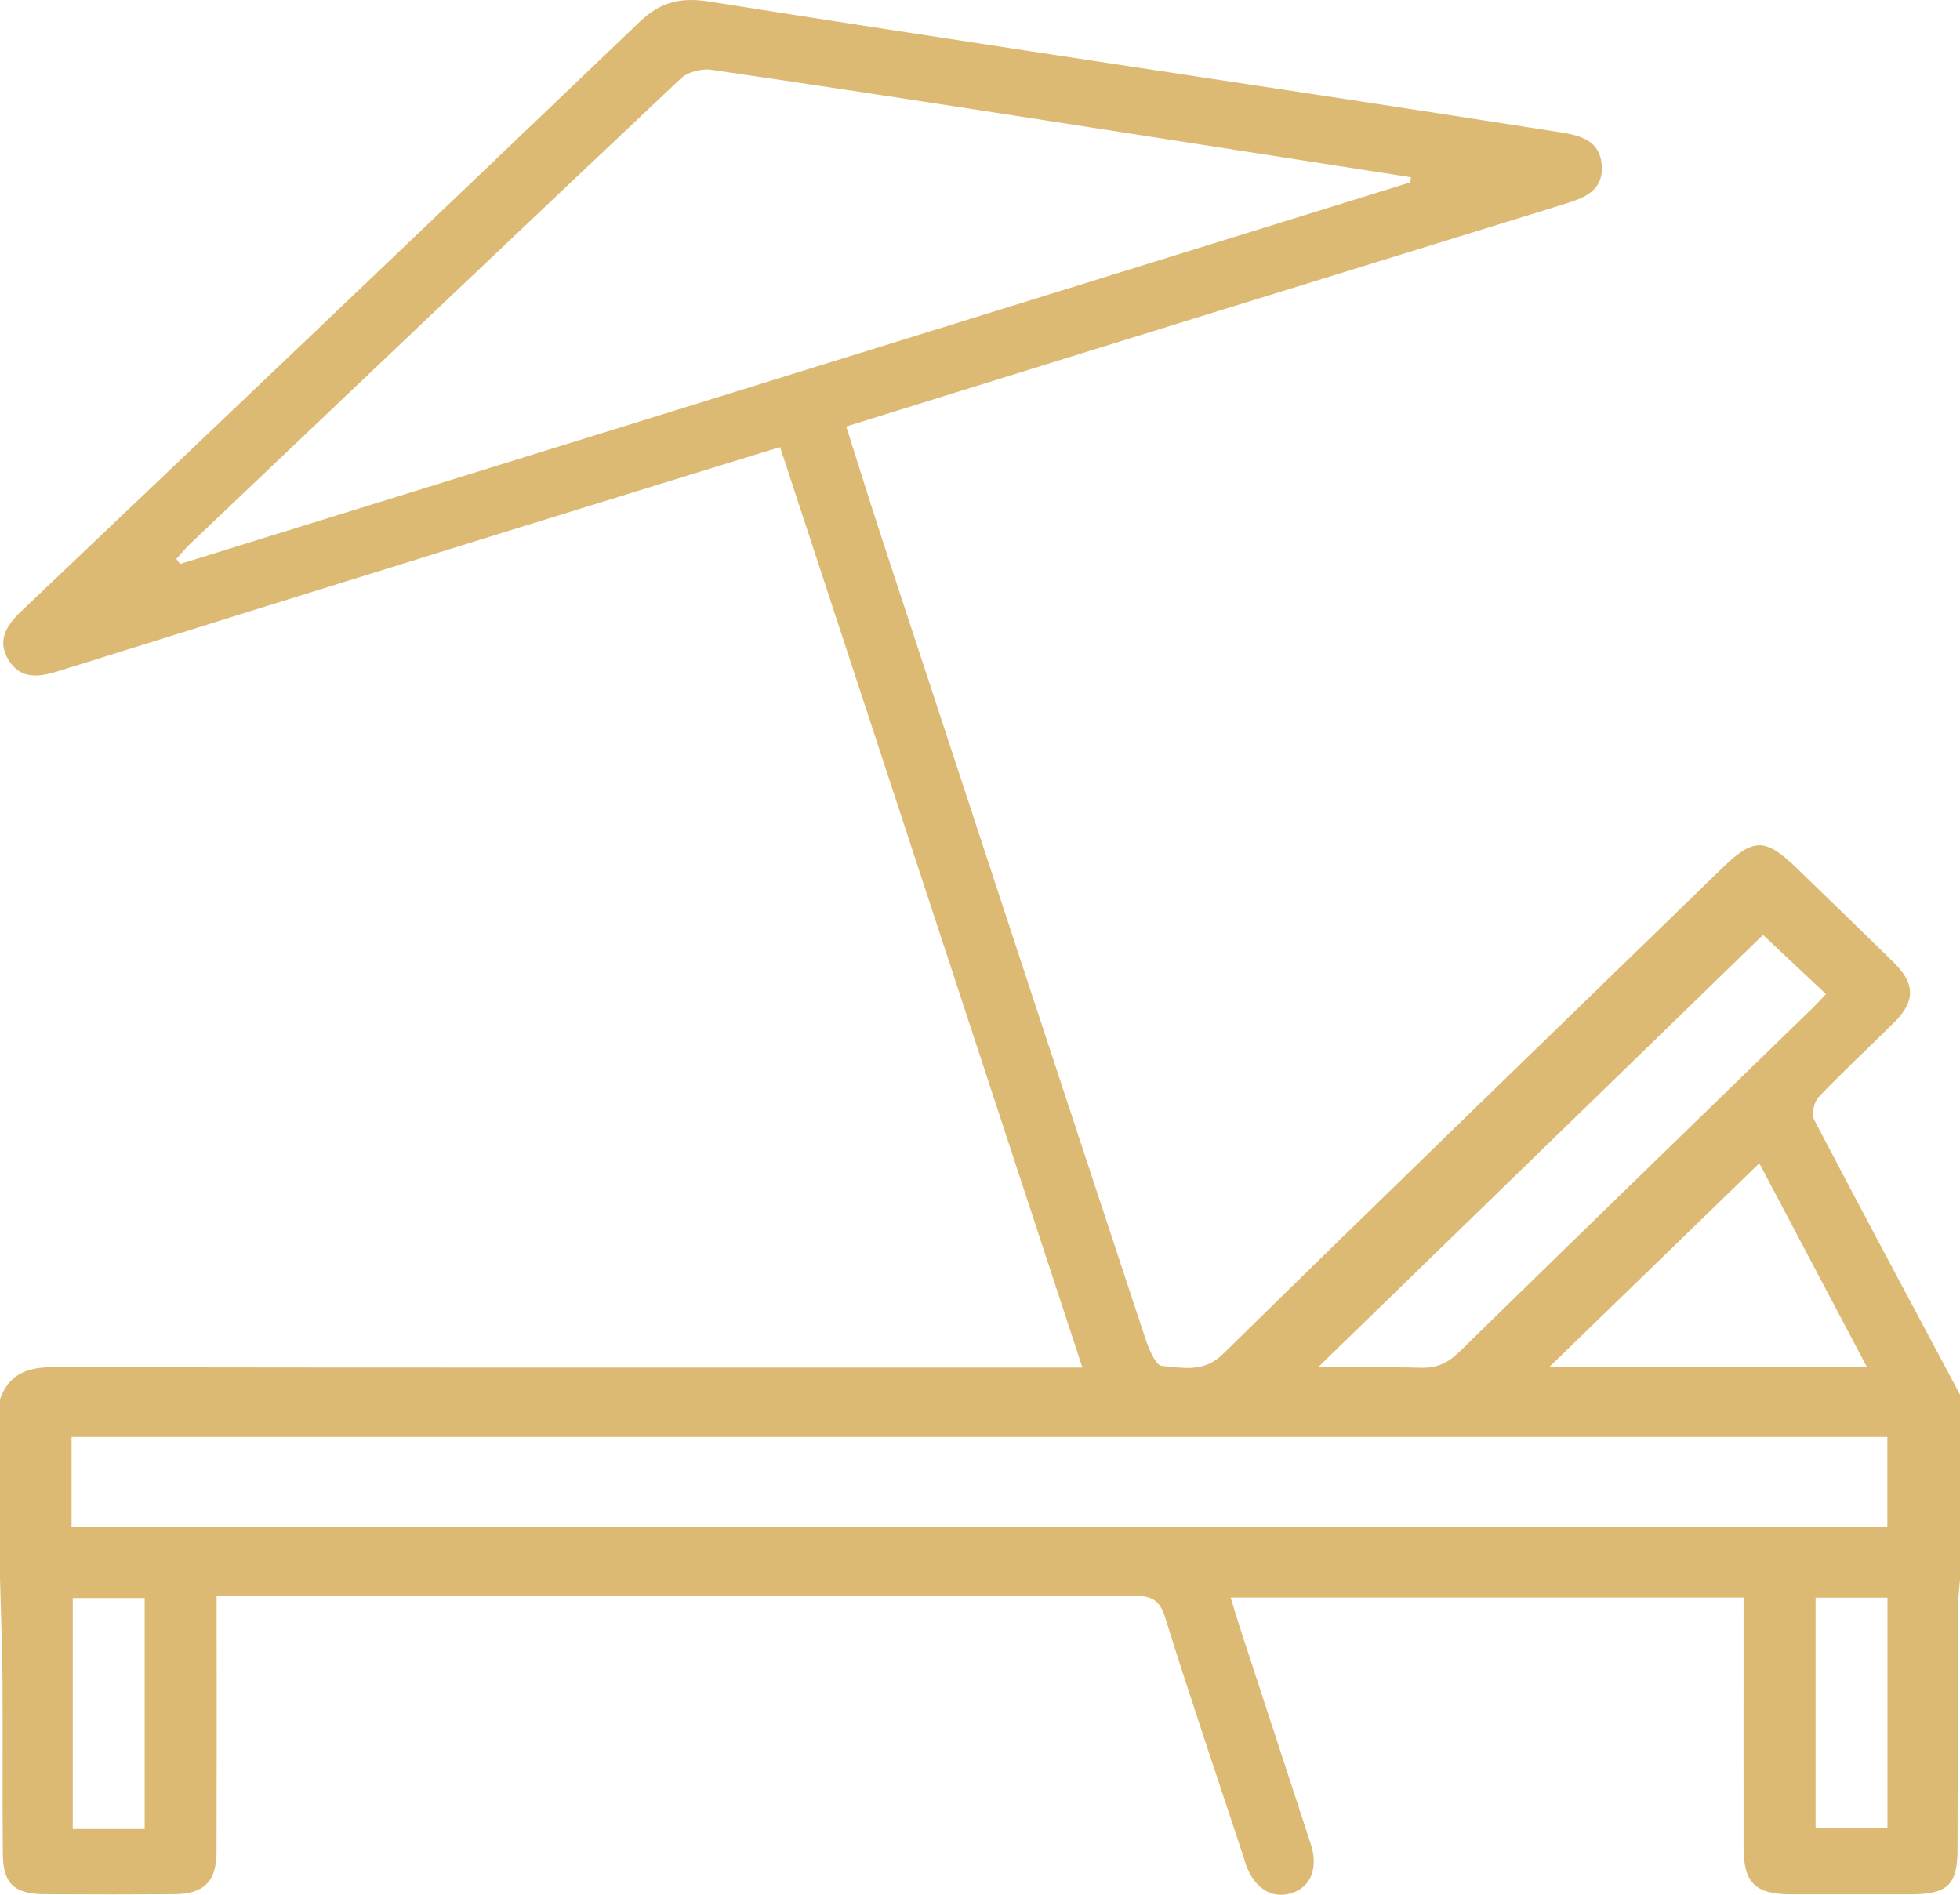 <?xml version="1.0" encoding="UTF-8"?>
<svg id="Calque_2" data-name="Calque 2" xmlns="http://www.w3.org/2000/svg" viewBox="0 0 512.11 495.06">
  <defs>
    <style>
      .cls-1 {
        fill: #dcba74;
        stroke-width: 0px;
      }
    </style>
  </defs>
  <g id="Calque_1-2" data-name="Calque 1">
    <path class="cls-1" d="M0,365.63c2.21-6.4,6.85-8.43,13.65-8.42,86.98.14,173.96.09,260.93.09h8.23c-26.44-80.51-52.66-160.32-78.99-240.5-23.94,7.39-47.45,14.6-70.94,21.9-39.26,12.19-78.51,24.39-117.73,36.68-5.12,1.61-9.88,2.1-12.95-2.99-2.99-4.97-.61-8.92,3.28-12.62C59.44,108.47,113.37,57.15,167.16,5.68c5.35-5.12,10.6-6.47,18.14-5.27,55.64,8.82,111.37,17.11,167.07,25.6,18.37,2.8,36.73,5.66,55.08,8.52,5.46.85,10.71,2.11,11.07,8.89.34,6.45-4.62,8.29-9.61,9.84-32.46,10.06-64.95,20.05-97.41,30.1-29.91,9.26-59.81,18.57-90.4,28.07,3.22,10.1,6.25,19.91,9.45,29.65,22.83,69.48,45.68,138.96,68.63,208.4.91,2.76,2.73,7.27,4.41,7.4,5.33.4,10.84,1.9,15.92-3.08,43.3-42.49,86.91-84.68,130.44-126.96,8.27-8.04,11.28-8.01,19.7.16,8.41,8.17,16.86,16.32,25.22,24.54,5.53,5.44,5.59,10.04.16,15.46-6.58,6.57-13.43,12.89-19.84,19.61-1.23,1.29-1.95,4.47-1.19,5.93,12.55,24.04,25.38,47.95,38.14,71.89v47.85c-.22,2.96-.61,5.92-.62,8.88-.06,20.73.02,41.45-.06,62.18-.03,9.15-2.66,11.56-12.17,11.58-10.46.02-20.92.02-31.38,0-9.32-.02-12.34-2.99-12.35-12.24-.03-19.73,0-39.46,0-59.19v-6.09h-134.01c1,3.23,1.83,6.07,2.75,8.88,6.05,18.51,12.15,37.01,18.18,55.52,2.03,6.24.01,11.26-4.99,12.81-5.16,1.6-9.67-1.2-11.97-7.43-.21-.56-.32-1.15-.51-1.72-6.91-20.95-14.02-41.85-20.6-62.9-1.42-4.55-3.49-5.61-8.07-5.61-77.93.14-155.86.1-233.8.1h-5.94c0,2.74,0,4.88,0,7.02,0,19.93.04,39.86-.02,59.79-.02,7.74-3.31,10.98-11.08,11.03-11.28.07-22.56.07-33.84,0-7.86-.04-10.84-2.72-10.92-10.37-.16-15.14.02-30.29-.09-45.44C.56,430.16.22,421.22,0,412.28c0-15.55,0-31.1,0-46.65ZM368.49,47.65c.05-.45.1-.89.15-1.34-30.85-4.8-61.7-9.63-92.56-14.4-30.05-4.64-60.1-9.3-90.19-13.67-2.54-.37-6.2.56-7.99,2.24-42.83,40.4-85.48,80.98-128.15,121.54-1.31,1.25-2.45,2.66-3.66,4,.32.44.64.89.96,1.33,107.14-33.23,214.29-66.47,321.43-99.7ZM18.7,398.93h474.43v-23.49H18.7v23.49ZM460.64,244.26c-38.91,37.81-77.88,75.68-116.29,113,7.94,0,17.34-.2,26.73.09,4.26.13,7.2-1.19,10.19-4.12,30.63-29.97,61.4-59.8,92.13-89.67,1.28-1.24,2.47-2.56,3.69-3.84-6.05-5.69-11.91-11.2-16.45-15.46ZM487.75,357.09c-9.82-18.58-19.24-36.42-28.08-53.16-18.62,18.06-36.9,35.79-54.8,53.16h82.88ZM37.8,477.86v-60.33h-18.79v60.33h18.79ZM493.15,477.55v-60.12h-18.77v60.12h18.77Z"/>
  </g>
</svg>